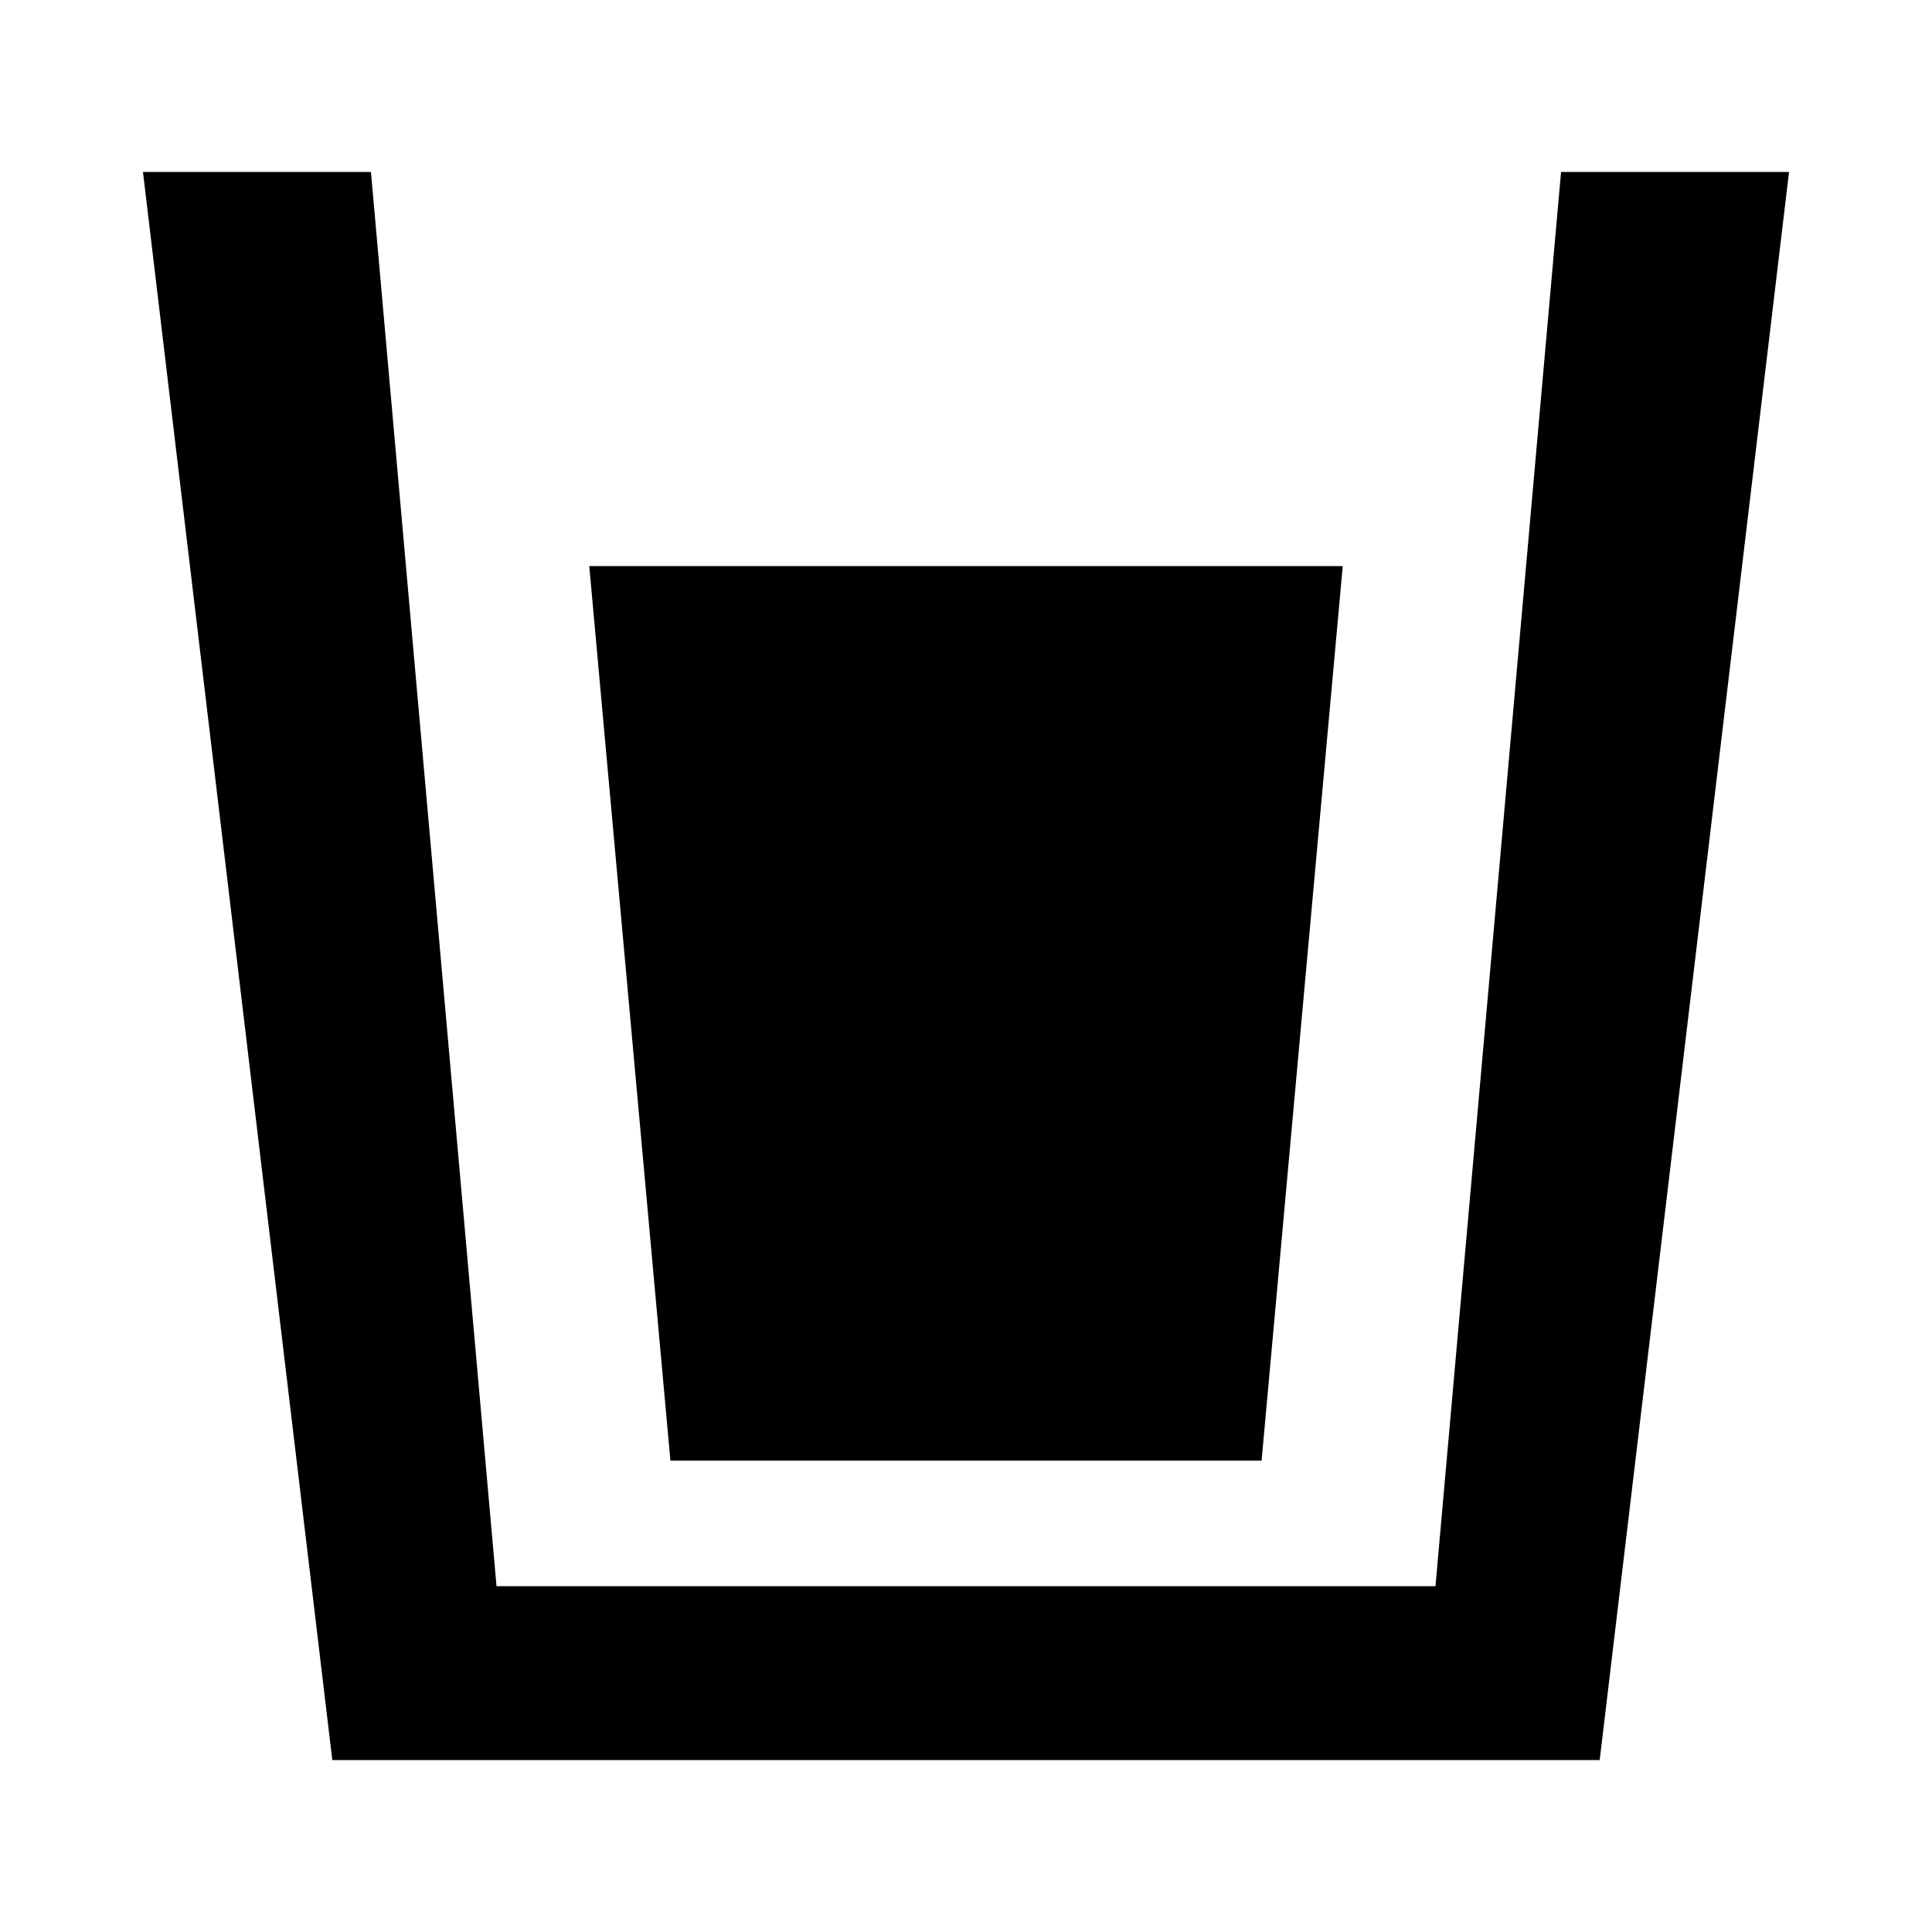 <?xml version="1.0" encoding="utf-8"?>
<!-- Generator: Adobe Illustrator 25.4.1, SVG Export Plug-In . SVG Version: 6.00 Build 0)  -->
<svg version="1.1" id="Layer_1" xmlns="http://www.w3.org/2000/svg" xmlns:xlink="http://www.w3.org/1999/xlink" x="0px" y="0px"
	 viewBox="0 0 100 100" style="enable-background:new 0 0 100 100;" xml:space="preserve">
<g>
	<polygon points="80.8,8.9 74.3,82.1 25.7,82.1 19.2,8.9 7.4,8.9 17.2,91.1 82.8,91.1 92.6,8.9 	"/>
	<polygon points="65.3,75.6 69.5,29.3 30.5,29.3 34.7,75.6 	"/>
</g>
</svg>
